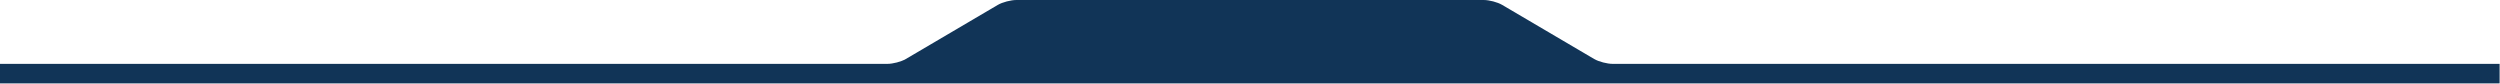 <svg width="1280" height="43" viewBox="0 0 1280 43" fill="none" xmlns="http://www.w3.org/2000/svg">
<path d="M1279.8 42.7V32.7H825.7C822.9 32.7 818.6 31.6 816.2 30.2L769.1 2.5C766.7 1.1 762.5 0 759.6 0H520.4C517.6 0 513.3 1.1 510.9 2.5L463.8 30.2C461.4 31.6 457.2 32.7 454.3 32.7H0V42.7H1279.8Z" fill="#113457"/>
</svg>
